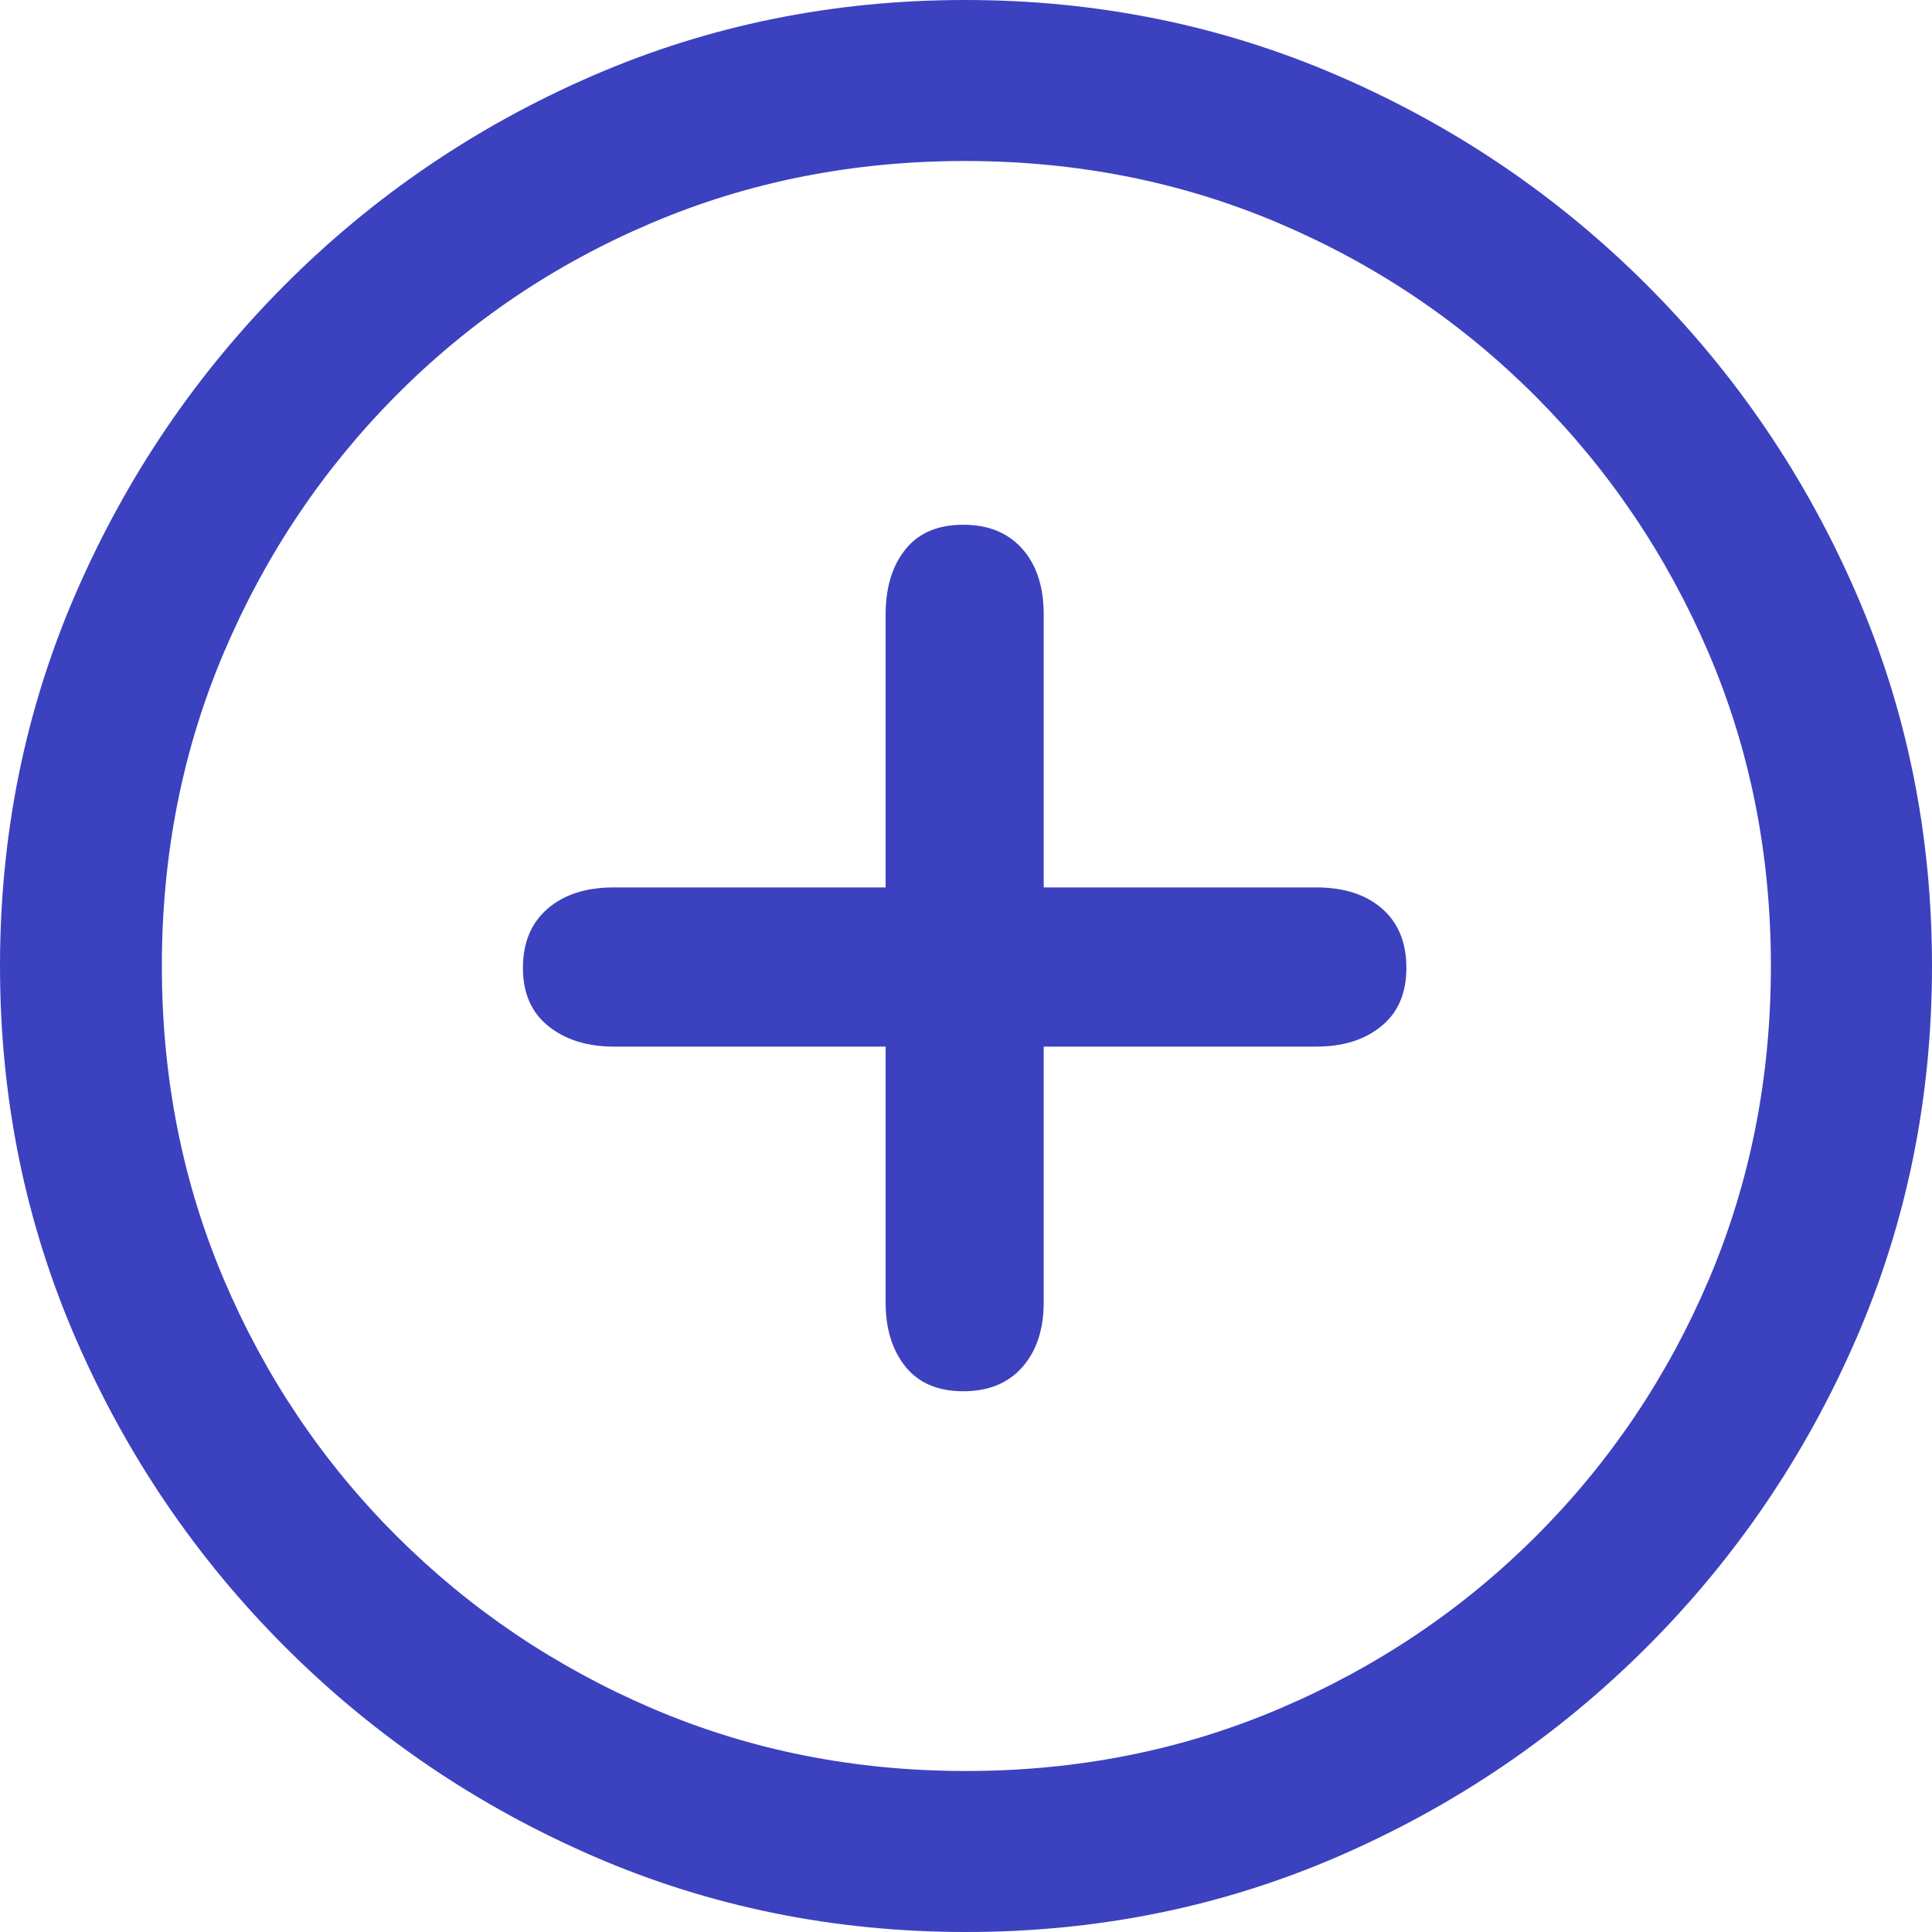 <svg height="18" viewBox="0 0 18 18" width="18" xmlns="http://www.w3.org/2000/svg"><path d="m9 18c1.229 0 2.387-.235 3.472-.706 1.085-.471 2.043-1.121 2.872-1.95.829-.829 1.479-1.787 1.95-2.872.471-1.085.706-2.243.706-3.472 0-1.229-.235-2.387-.706-3.472-.471-1.085-1.121-2.043-1.95-2.872-.829-.829-1.788-1.479-2.876-1.95-1.088-.471-2.247-.706-3.476-.706-1.229 0-2.387.235-3.472.706-1.085.471-2.041 1.121-2.868 1.95-.826.829-1.475 1.787-1.946 2.872-.471 1.085-.706 2.243-.706 3.472 0 1.229.235 2.387.706 3.472.471 1.085 1.121 2.043 1.95 2.872.829.829 1.787 1.479 2.872 1.95 1.085.471 2.243.706 3.472.706zm0-1.5c-1.041 0-2.015-.194-2.921-.582-.906-.388-1.701-.925-2.387-1.61-.685-.685-1.221-1.481-1.606-2.387-.385-.906-.578-1.879-.578-2.921 0-1.041.193-2.015.578-2.921.385-.906.919-1.703 1.601-2.391.682-.688 1.476-1.225 2.382-1.61.906-.385 1.879-.578 2.921-.578 1.041 0 2.015.193 2.921.578.906.385 1.703.922 2.391 1.61.688.688 1.226 1.485 1.615 2.391.388.906.582 1.879.582 2.921 0 1.041-.193 2.015-.578 2.921-.385.906-.921 1.701-1.606 2.387-.685.685-1.482 1.222-2.391 1.61s-1.884.582-2.925.582zm-.026-3.538c.235 0 .419-.075.551-.225s.199-.351.199-.604v-2.382h2.541c.247 0 .449-.063.604-.19.156-.126.234-.307.234-.543s-.075-.419-.225-.551-.354-.199-.613-.199h-2.541v-2.541c0-.259-.066-.463-.199-.613s-.316-.225-.551-.225-.415.076-.538.229-.185.356-.185.609v2.541h-2.532c-.259 0-.465.066-.618.199s-.229.316-.229.551.079.416.238.543.362.19.609.19h2.532v2.382c0 .247.062.447.185.6.124.153.303.229.538.229z" fill="#3c41bf"/></svg>